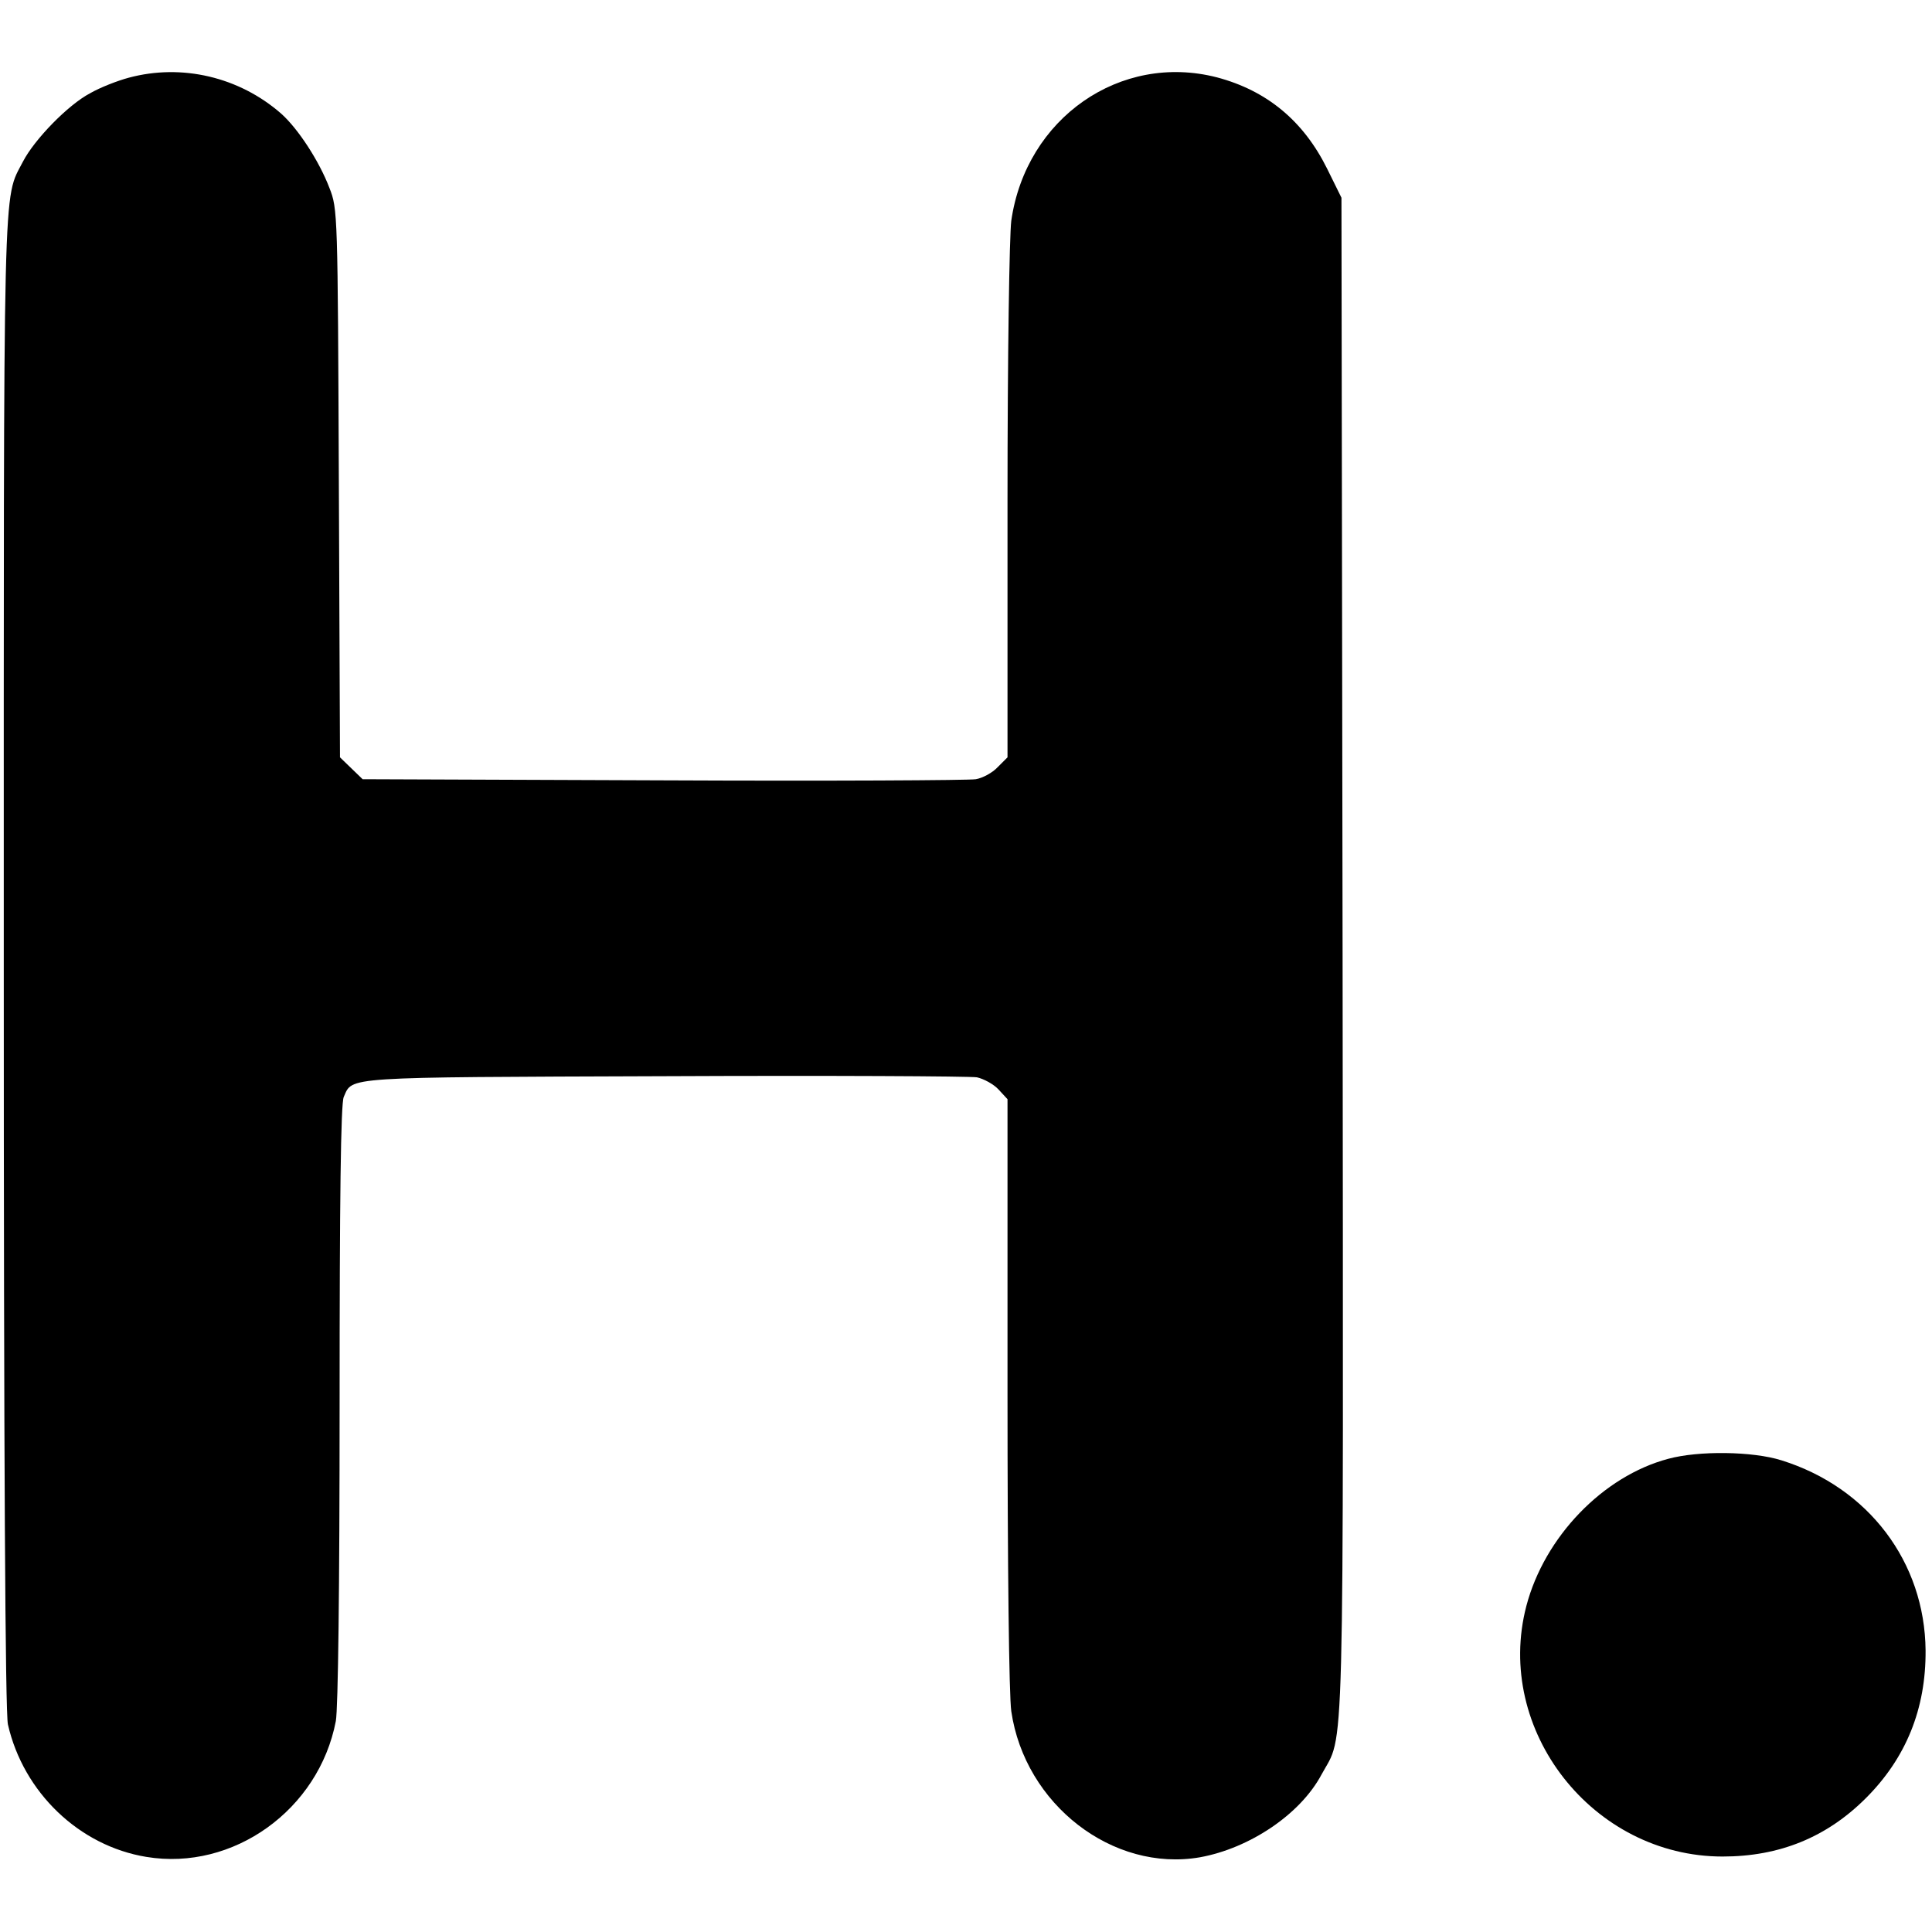<?xml version="1.0" standalone="no"?>
<!DOCTYPE svg PUBLIC "-//W3C//DTD SVG 20010904//EN"
 "http://www.w3.org/TR/2001/REC-SVG-20010904/DTD/svg10.dtd">
<svg version="1.0" xmlns="http://www.w3.org/2000/svg"
 width="512pt" height="512pt" viewBox="0 0 512 512"
 preserveAspectRatio="xMidYMid meet">
<g transform="translate(0,512) scale(0.1,-0.1)"
fill="#000000" stroke="none">
<path d="M341 4914 c-30 -8 -76 -26 -102 -41 -59 -31 -148 -123 -178 -181 -54
-105 -51 3 -51 -2127 0 -1316 4 -1985 11 -2015 41 -180 189 -322 367 -351 230
-38 457 125 502 360 6 34 10 348 10 842 0 539 3 795 11 812 24 54 -9 52 849
55 437 2 810 0 829 -3 18 -4 44 -18 57 -32 l24 -26 0 -776 c0 -467 4 -804 10
-846 36 -247 269 -427 500 -387 132 24 266 114 322 219 62 115 58 -37 56 2169
l-3 2010 -38 77 c-63 127 -160 207 -292 242 -256 66 -506 -108 -545 -380 -5
-41 -10 -349 -10 -746 l0 -676 -26 -26 c-14 -15 -40 -29 -58 -32 -17 -3 -390
-5 -828 -3 l-797 3 -30 29 -30 29 -3 726 c-3 719 -3 727 -25 783 -27 71 -83
157 -128 197 -111 97 -263 133 -404 95z"/>
<path d="M4421 1254 c-173 -46 -328 -207 -376 -390 -86 -329 176 -664 520
-664 151 0 276 51 380 155 106 106 159 236 158 391 -2 234 -151 432 -382 504
-76 24 -219 26 -300 4z"/>
</g>
</svg>
